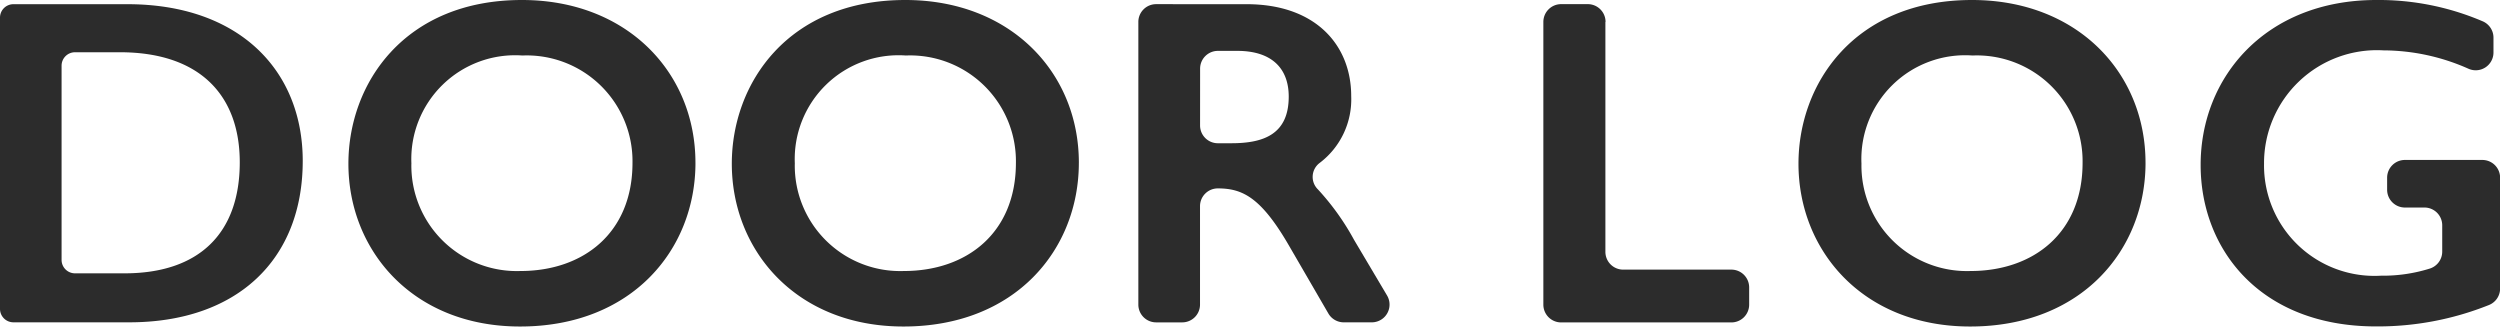 <svg xmlns="http://www.w3.org/2000/svg" xmlns:xlink="http://www.w3.org/1999/xlink" width="140.669" height="18.372" viewBox="0 0 140.669 18.372"><defs><clipPath id="a"><rect width="140.669" height="18.372" fill="#2c2c2c"/></clipPath></defs><g transform="translate(0 0)"><g transform="translate(0 0)" clip-path="url(#a)"><path d="M7.165.765c6.3,0,9.869,3.727,9.869,8.819,0,5.564-3.7,9.081-9.764,9.081H.756A.756.756,0,0,1,0,17.909V1.521A.756.756,0,0,1,.756.765ZM7.008,15.909c4.2,0,6.483-2.257,6.483-6.246,0-3.78-2.257-6.194-6.745-6.194H4.221a.756.756,0,0,0-.756.756V15.153a.756.756,0,0,0,.756.756Z" transform="translate(0 -0.529)" fill="#2c2c2c"/><path d="M83.023,9.16c0,4.882-3.57,9.212-9.869,9.212-6.037,0-9.659-4.278-9.659-9.16C63.495,4.672,66.671,0,73.258,0c5.906,0,9.764,4.068,9.764,9.16m-15.984.052a5.933,5.933,0,0,0,6.142,6.037c3.517,0,6.3-2.126,6.3-6.089a5.952,5.952,0,0,0-6.194-6.037,5.842,5.842,0,0,0-6.246,6.089" transform="translate(-43.891 0)" fill="#2c2c2c"/><path d="M152.891,9.16c0,4.882-3.57,9.212-9.868,9.212-6.037,0-9.659-4.278-9.659-9.16,0-4.541,3.176-9.212,9.764-9.212,5.905,0,9.764,4.068,9.764,9.16m-15.984.052a5.933,5.933,0,0,0,6.142,6.037c3.517,0,6.3-2.126,6.3-6.089a5.952,5.952,0,0,0-6.194-6.037,5.842,5.842,0,0,0-6.246,6.089" transform="translate(-92.187 0)" fill="#2c2c2c"/><path d="M213.571.764c3.884,0,5.879,2.31,5.879,5.171a4.481,4.481,0,0,1-1.787,3.77.982.982,0,0,0-.086,1.48,14.072,14.072,0,0,1,2.031,2.835l1.862,3.139a1,1,0,0,1-.858,1.506h-1.585a1,1,0,0,1-.863-.5l-2.179-3.755c-1.6-2.782-2.651-3.281-4.042-3.281a1,1,0,0,0-1,1v5.538a1,1,0,0,1-1,1h-1.47a1,1,0,0,1-1-1V1.762a1,1,0,0,1,1-1Zm-2.625,6.824a1,1,0,0,0,1,1h.761c1.811,0,3.228-.5,3.228-2.625,0-1.6-.971-2.572-2.887-2.572h-1.1a1,1,0,0,0-1,1Z" transform="translate(-143.421 -0.528)" fill="#2c2c2c"/><path d="M284.752,1.762V14.7a1,1,0,0,0,1,1h6.089a1,1,0,0,1,1,1v.971a1,1,0,0,1-1,1h-9.58a1,1,0,0,1-1-1V1.762a1,1,0,0,1,1-1h1.5a1,1,0,0,1,1,1" transform="translate(-194.42 -0.529)" fill="#2c2c2c"/><path d="M347.284,9.16c0,4.882-3.57,9.212-9.869,9.212-6.037,0-9.659-4.278-9.659-9.16,0-4.541,3.176-9.212,9.763-9.212,5.906,0,9.764,4.068,9.764,9.16M331.3,9.212a5.933,5.933,0,0,0,6.142,6.037c3.517,0,6.3-2.126,6.3-6.089a5.952,5.952,0,0,0-6.194-6.037A5.842,5.842,0,0,0,331.3,9.212" transform="translate(-226.56 0)" fill="#2c2c2c"/><path d="M417.508,2.96a1,1,0,0,1-1.391.915,11.85,11.85,0,0,0-4.8-1.041,6.355,6.355,0,0,0-6.719,6.378,6.215,6.215,0,0,0,6.588,6.3,8.77,8.77,0,0,0,2.708-.391,1,1,0,0,0,.73-.961V12.677a1,1,0,0,0-1-1h-1.1a1,1,0,0,1-1-1V10a1,1,0,0,1,1-1h4.357a1,1,0,0,1,1,1v6.235a1,1,0,0,1-.639.932,16.827,16.827,0,0,1-6.343,1.2c-6.509,0-9.868-4.33-9.868-9.081C401.025,4.33,404.7,0,410.92,0a14.857,14.857,0,0,1,5.952,1.187,1,1,0,0,1,.636.931Z" transform="translate(-277.206 0)" fill="#2c2c2c"/></g></g></svg>
